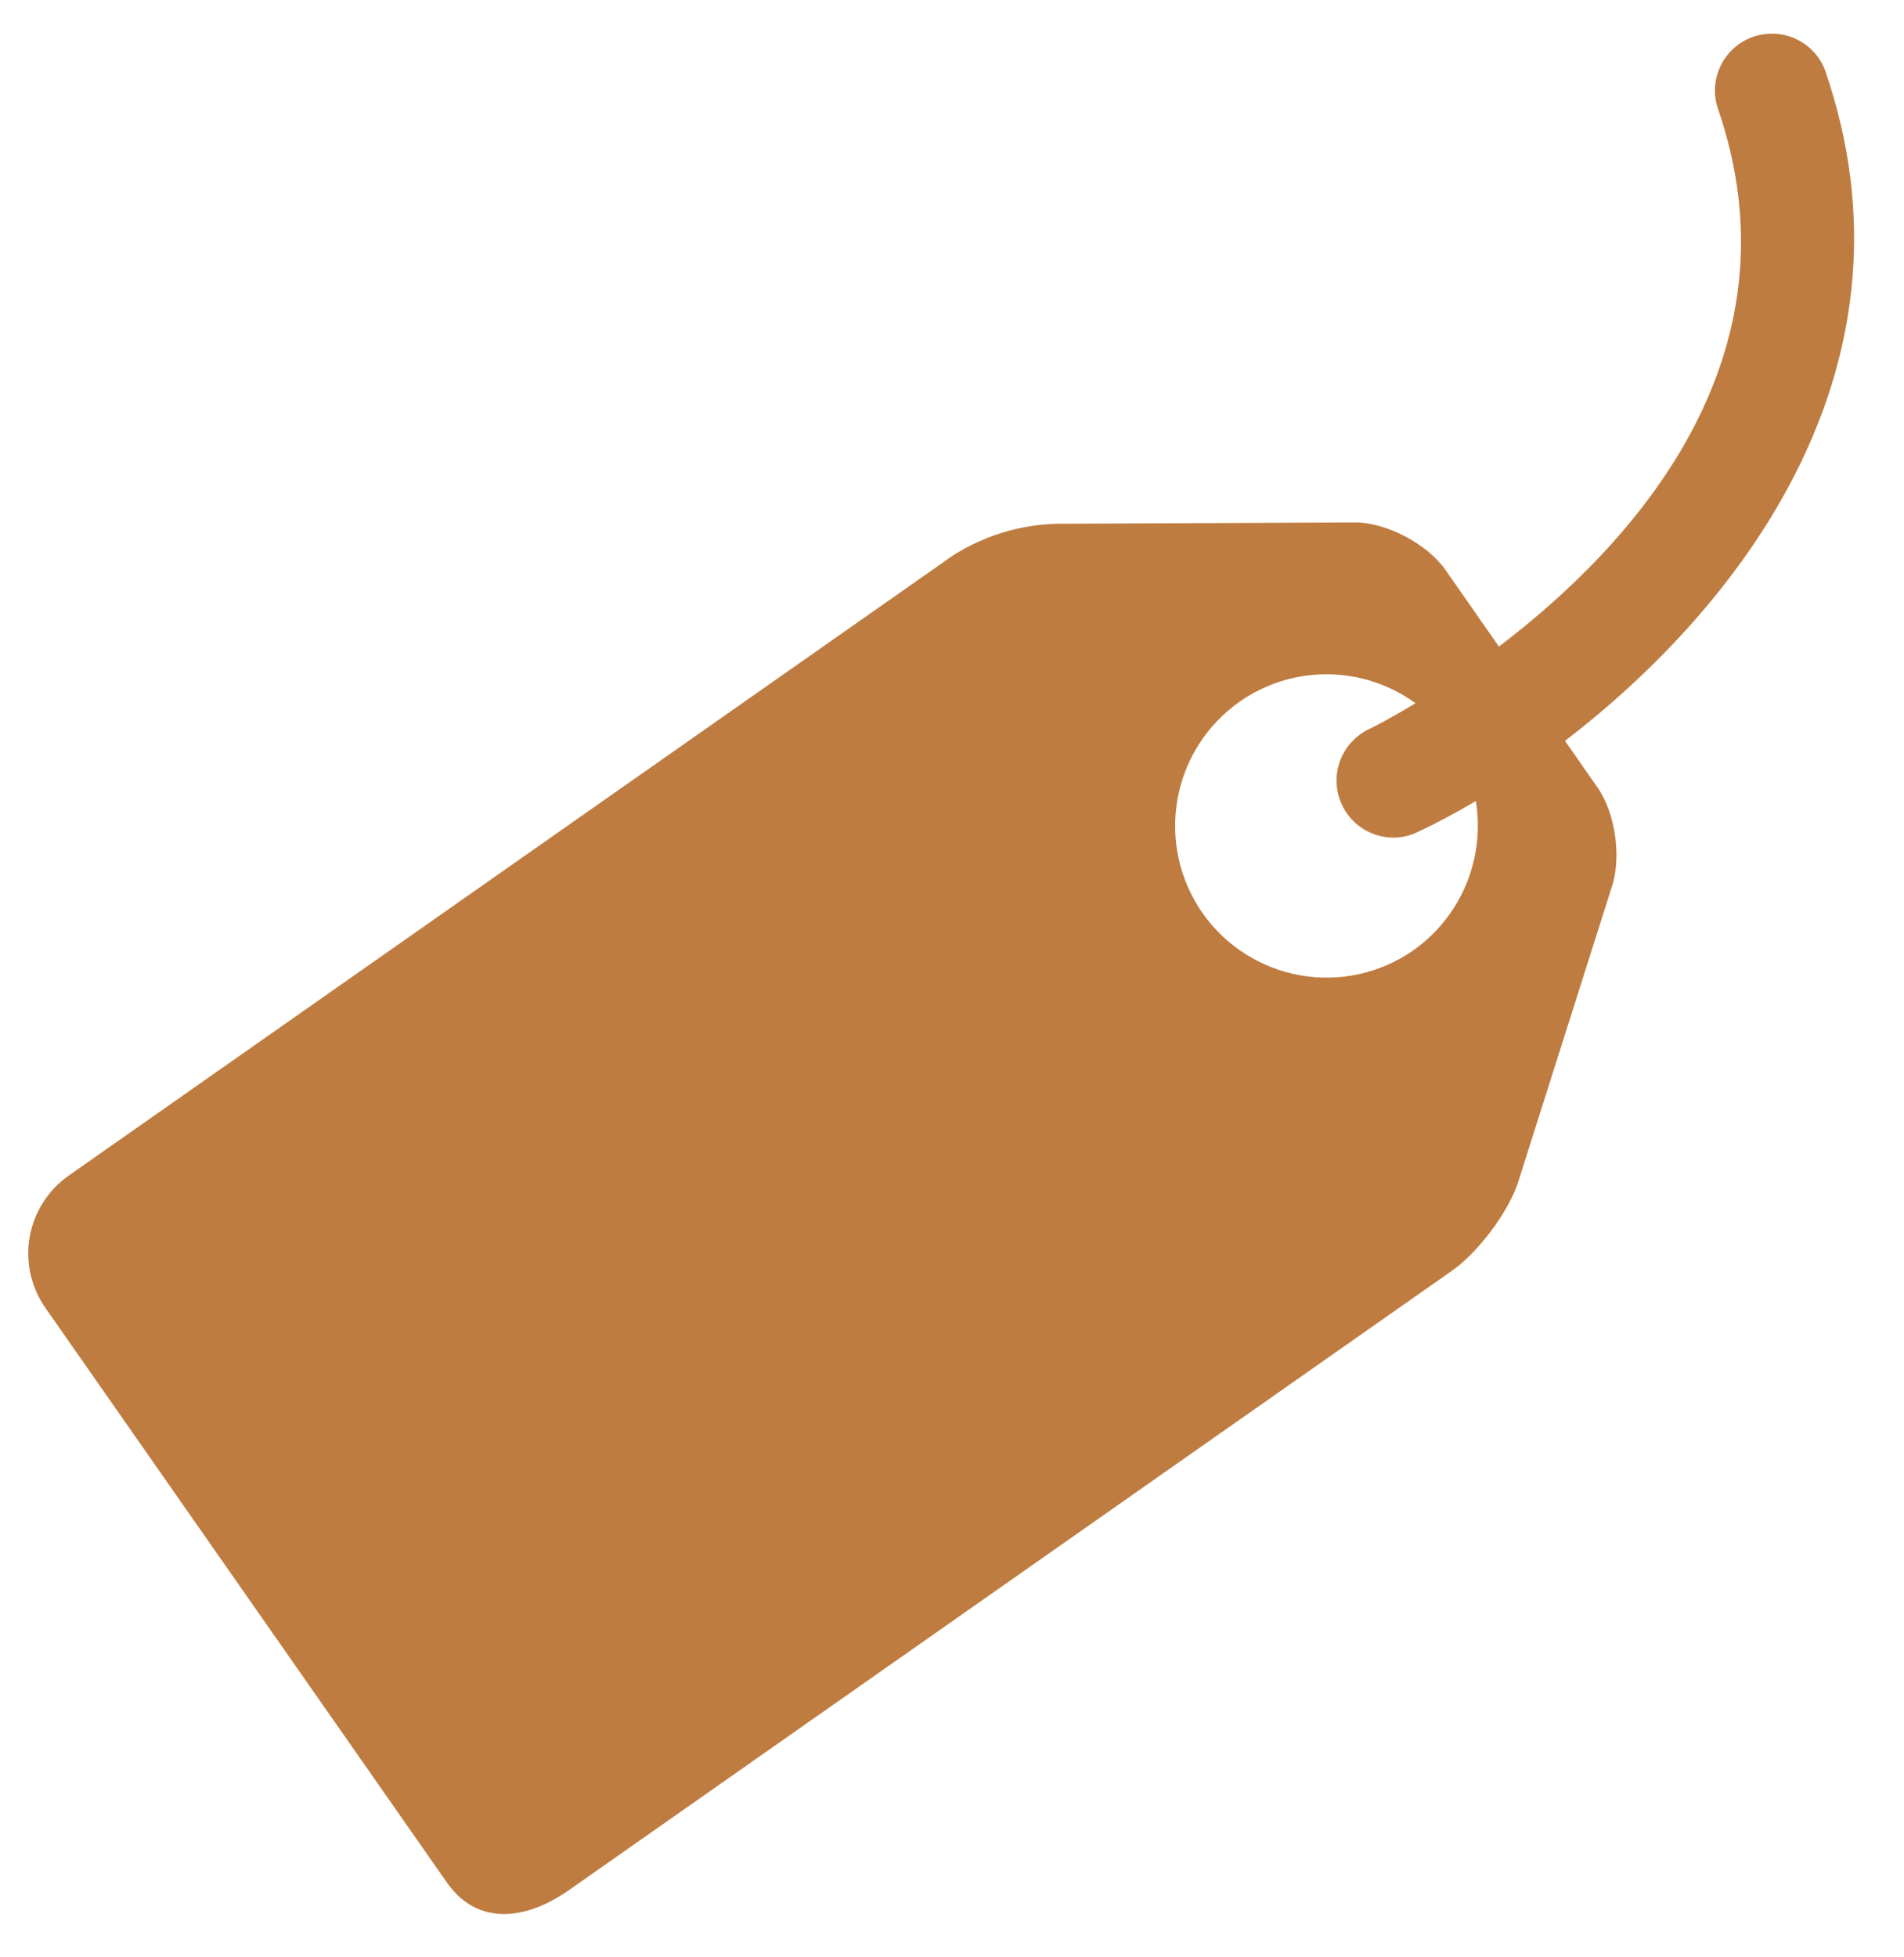 <svg width="36" height="37" viewBox="0 0 36 37" fill="none" xmlns="http://www.w3.org/2000/svg">
<g clip-path="url(#clip0_687_18355)">
<path d="M34.501 1.311C34.398 1.054 34.2 0.847 33.947 0.732C33.695 0.618 33.408 0.605 33.147 0.696C32.885 0.788 32.669 0.977 32.543 1.223C32.417 1.47 32.391 1.756 32.471 2.021C34.124 6.773 30.843 10.321 28.341 12.222L27.33 10.773C26.99 10.287 26.23 9.883 25.639 9.876L19.966 9.901C19.273 9.922 18.599 10.13 18.014 10.503L1.297 22.224C0.908 22.498 0.644 22.915 0.561 23.383C0.479 23.851 0.586 24.333 0.858 24.723L8.454 35.592C9.024 36.402 9.933 36.304 10.745 35.738L27.462 24.015C27.942 23.675 28.497 22.942 28.693 22.381L30.469 16.784C30.665 16.226 30.546 15.373 30.206 14.887L29.59 14.005C32.95 11.43 36.438 6.88 34.501 1.311ZM26.723 17.964C26.101 18.399 25.332 18.569 24.584 18.436C23.837 18.304 23.172 17.881 22.737 17.26C22.301 16.636 22.13 15.865 22.262 15.116C22.393 14.366 22.817 13.7 23.44 13.263C23.928 12.921 24.511 12.741 25.107 12.746C25.703 12.752 26.282 12.943 26.764 13.293C26.28 13.585 25.947 13.756 25.885 13.782C25.664 13.888 25.486 14.065 25.379 14.284C25.272 14.504 25.243 14.754 25.297 14.992C25.35 15.231 25.483 15.444 25.674 15.597C25.864 15.75 26.101 15.833 26.346 15.834C26.5 15.834 26.652 15.799 26.803 15.729C27.149 15.567 27.517 15.371 27.905 15.142C27.992 15.676 27.928 16.224 27.719 16.723C27.51 17.222 27.165 17.652 26.723 17.964Z" fill="#BF7C40"/>
</g>
<defs>
<clipPath id="clip0_687_18355">
<rect width="35.59" height="35.59" fill="white" transform="translate(0 0.591)"/>
</clipPath>
</defs>
</svg>
